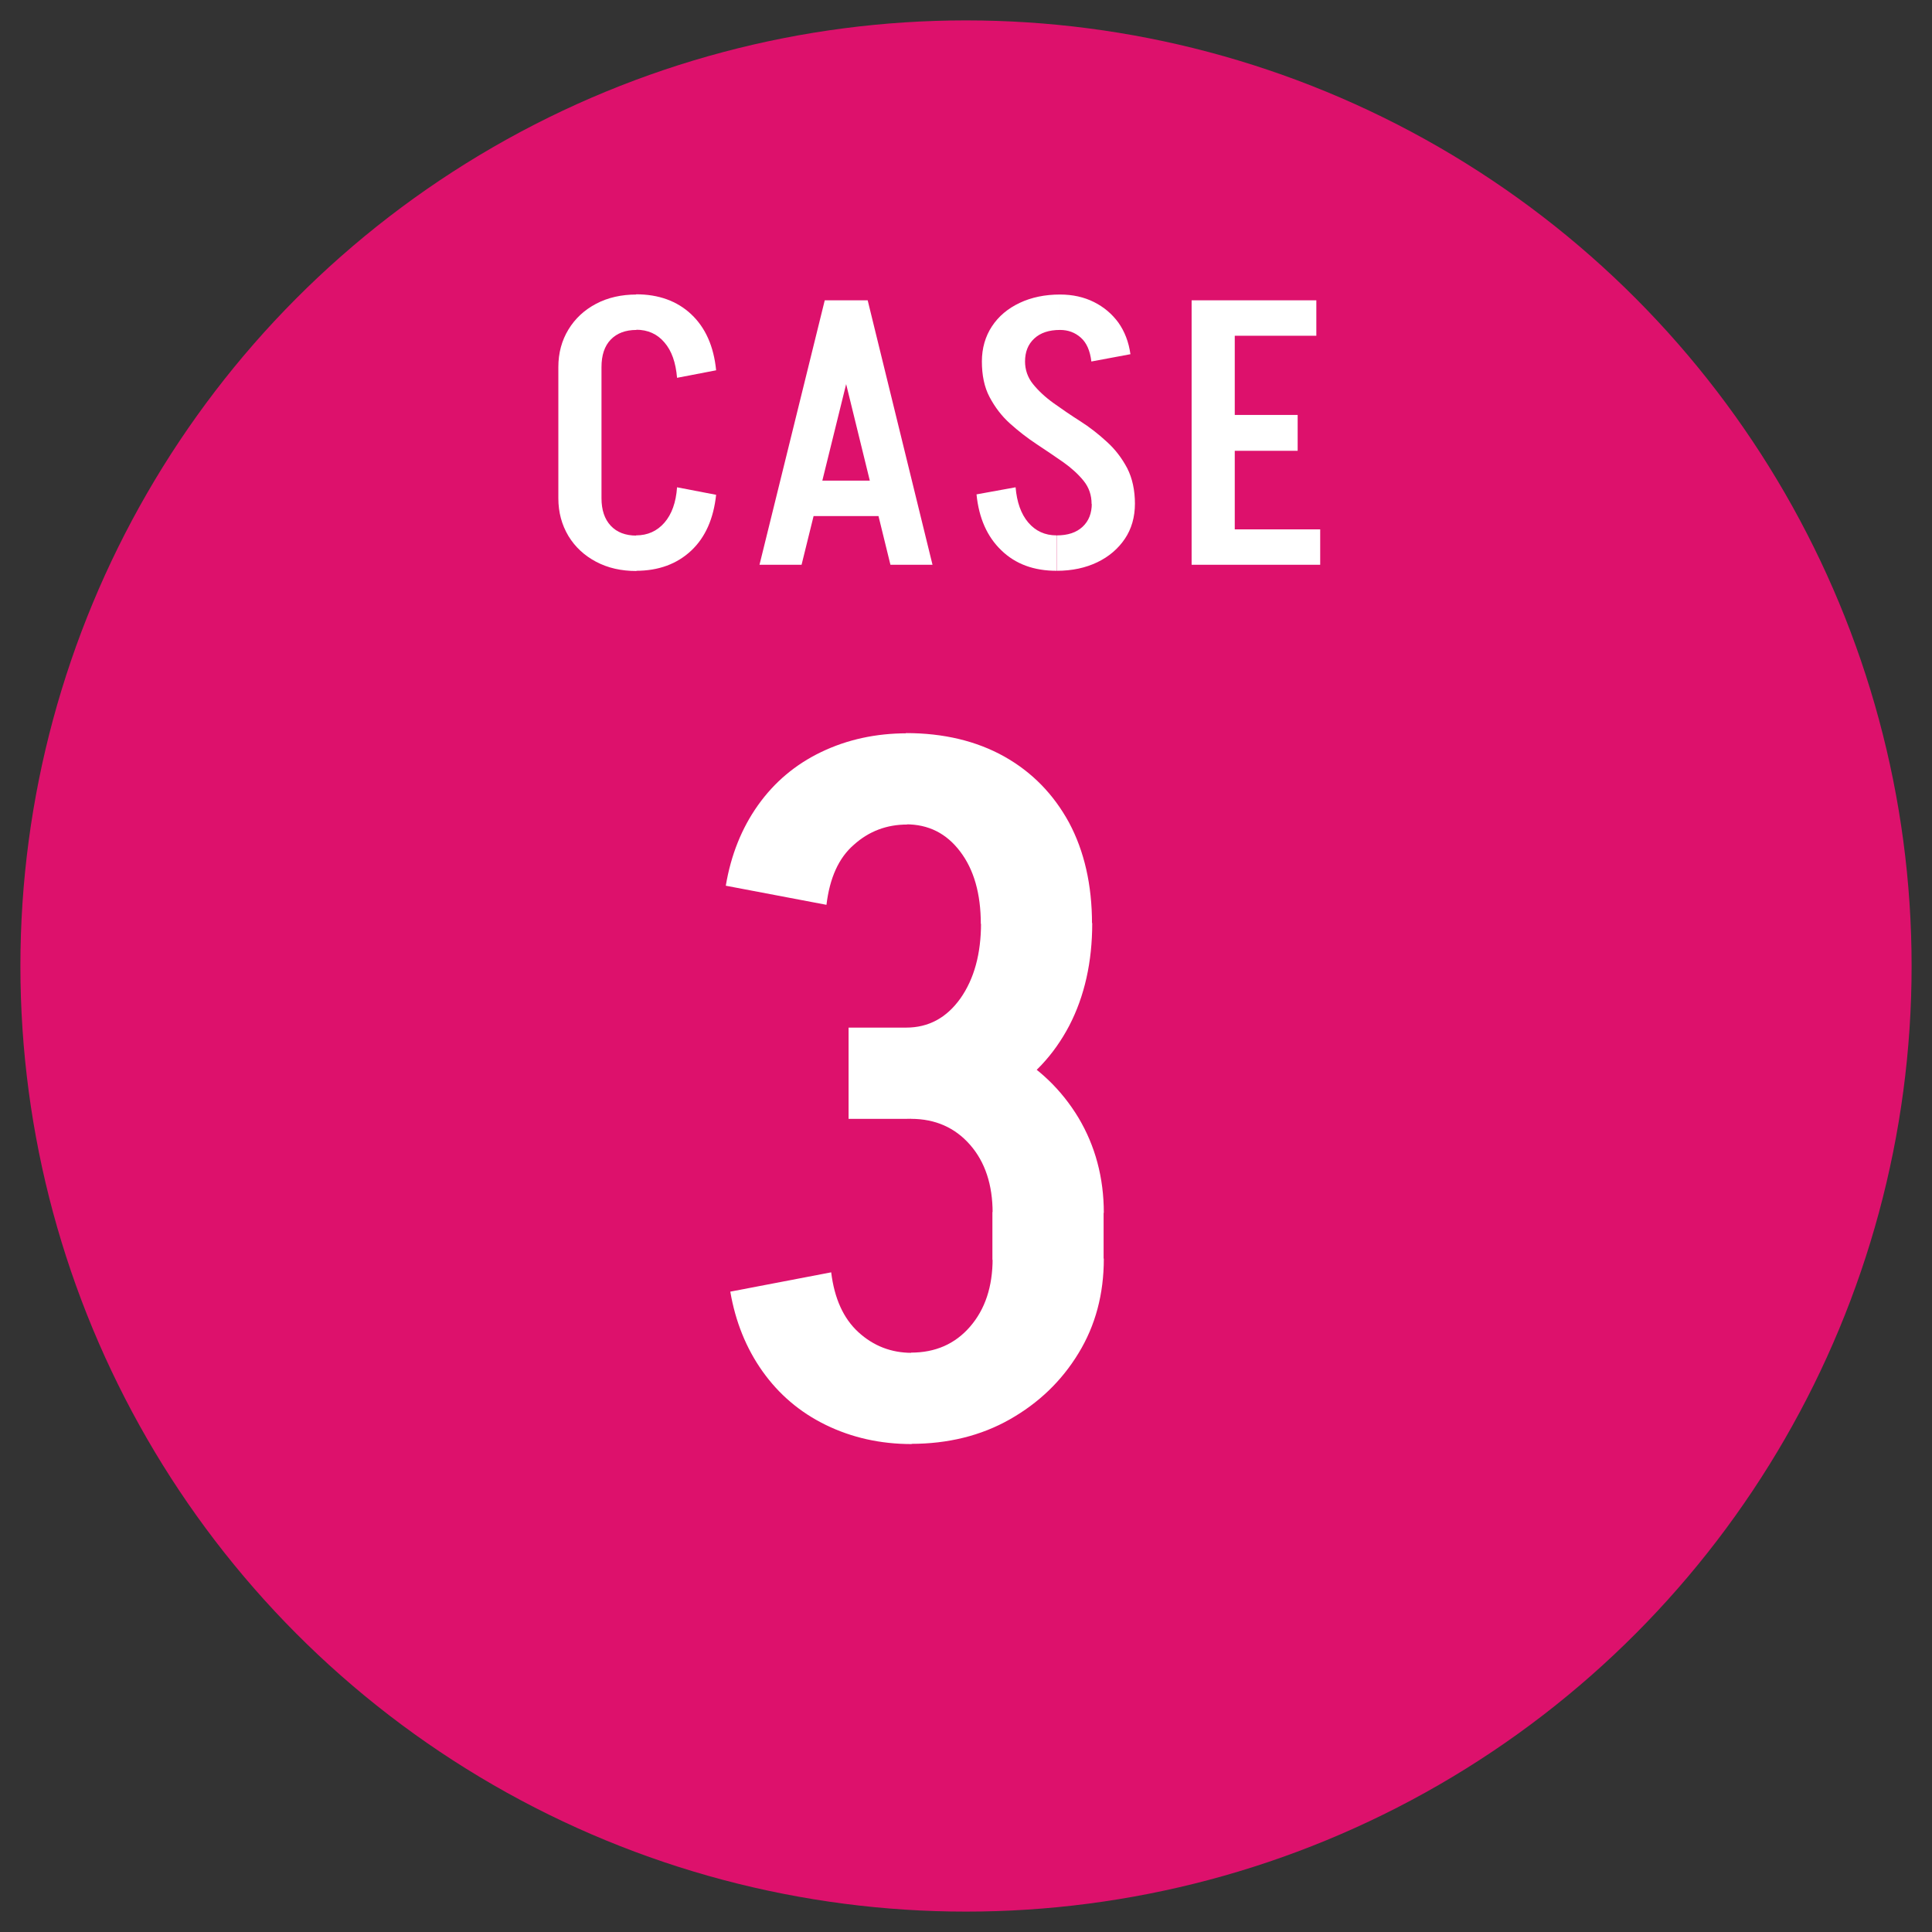 <?xml version="1.0" encoding="utf-8"?>
<!-- Generator: Adobe Illustrator 27.5.0, SVG Export Plug-In . SVG Version: 6.00 Build 0)  -->
<svg version="1.1" id="レイヤー_1" xmlns="http://www.w3.org/2000/svg" xmlns:xlink="http://www.w3.org/1999/xlink" x="0px"
	 y="0px" width="90px" height="90px" viewBox="0 0 90 90" style="enable-background:new 0 0 90 90;" xml:space="preserve">
<rect x="0" y="0" width="90" height="90" fill="#333333" stroke="none"/>
<style type="text/css">
	.st0{fill:#DD116C;}
	.st1{fill:#FFFFFF;}
</style>
<g>
	<circle class="st0" cx="45" cy="45" r="44.05"/>
	<g>
		<path class="st1" d="M26.01,17.1c0-0.66,0.16-1.24,0.47-1.75c0.31-0.51,0.74-0.91,1.29-1.2c0.55-0.29,1.18-0.43,1.88-0.43v1.65
			c-0.51,0-0.91,0.15-1.2,0.45c-0.29,0.3-0.43,0.73-0.43,1.28H26.01z M26.01,23.21V17.1h2.01v6.11H26.01z M26.01,23.21h2.01
			c0,0.54,0.14,0.97,0.43,1.28s0.69,0.46,1.2,0.46v1.65c-0.71,0-1.33-0.14-1.88-0.43c-0.55-0.29-0.98-0.69-1.29-1.2
			C26.17,24.45,26.01,23.87,26.01,23.21z M31.54,17.6c-0.06-0.71-0.25-1.26-0.59-1.65c-0.33-0.39-0.77-0.59-1.32-0.59v-1.65
			c1.05,0,1.91,0.31,2.57,0.93c0.66,0.62,1.05,1.49,1.16,2.61L31.54,17.6z M31.54,22.7l1.82,0.35c-0.12,1.11-0.5,1.98-1.16,2.6
			c-0.66,0.62-1.52,0.94-2.57,0.94v-1.65c0.54,0,0.98-0.2,1.32-0.59C31.29,23.96,31.49,23.41,31.54,22.7z"/>
		<path class="st1" d="M40.38,13.99l-3.04,12.32h-1.96l3.04-12.32H40.38z M37.45,24.04v-1.65h4.43v1.65H37.45z M40.42,13.99
			l3.02,12.32h-1.96l-3.02-12.32H40.42z"/>
		<path class="st1" d="M47.31,22.7c0.06,0.69,0.25,1.24,0.59,1.64s0.78,0.6,1.32,0.6v1.65c-1.05,0-1.91-0.31-2.57-0.95
			c-0.66-0.63-1.05-1.5-1.16-2.61L47.31,22.7z M45.74,16.84c0-0.62,0.16-1.17,0.47-1.64c0.31-0.47,0.74-0.83,1.29-1.09
			c0.55-0.26,1.18-0.39,1.88-0.39v1.65c-0.51,0-0.91,0.13-1.2,0.4c-0.29,0.27-0.43,0.62-0.43,1.08H45.74z M50.85,23.47
			c0-0.4-0.12-0.76-0.37-1.07c-0.25-0.31-0.57-0.6-0.95-0.87c-0.39-0.27-0.8-0.55-1.24-0.84s-0.85-0.61-1.24-0.96
			c-0.39-0.35-0.7-0.76-0.95-1.23s-0.36-1.03-0.36-1.67h2.01c0,0.39,0.12,0.75,0.37,1.06s0.57,0.61,0.96,0.89s0.8,0.56,1.24,0.84
			c0.44,0.28,0.85,0.6,1.24,0.96c0.39,0.35,0.7,0.76,0.95,1.23c0.24,0.47,0.36,1.03,0.36,1.67H50.85z M52.87,23.45
			c0,0.64-0.16,1.19-0.47,1.65s-0.74,0.83-1.28,1.09s-1.17,0.4-1.89,0.4v-1.65c0.51,0,0.91-0.13,1.2-0.4
			c0.29-0.27,0.43-0.63,0.43-1.09H52.87z M50.84,16.84c-0.06-0.5-0.22-0.87-0.49-1.11c-0.27-0.24-0.59-0.36-0.97-0.36v-1.65
			c0.59,0,1.12,0.12,1.58,0.35c0.46,0.23,0.84,0.55,1.14,0.96c0.29,0.41,0.48,0.9,0.56,1.47L50.84,16.84z"/>
		<path class="st1" d="M55.51,13.99h2.01v12.32h-2.01V13.99z M56.83,26.31v-1.65h4.67v1.65H56.83z M57,13.99h4.32v1.65H57V13.99z
			 M57,21v-1.67h3.45V21H57z"/>
	</g>
	<g>
		<path class="st1" d="M38.5,42.15l-4.69-0.89c0.24-1.43,0.74-2.68,1.5-3.75s1.74-1.9,2.95-2.48s2.54-0.87,4-0.87v4.25
			c-0.95,0-1.78,0.31-2.48,0.94C39.07,39.96,38.65,40.9,38.5,42.15z M38.72,59.27c0.15,1.22,0.57,2.15,1.27,2.79
			c0.7,0.64,1.53,0.96,2.48,0.96v4.25c-1.46,0-2.79-0.3-4-0.89s-2.19-1.43-2.95-2.5c-0.76-1.07-1.26-2.31-1.5-3.71L38.72,59.27z
			 M39.53,52.12v-4.25h2.73v4.25H39.53z M45.69,43.04c0-1.4-0.32-2.53-0.96-3.37c-0.64-0.85-1.48-1.27-2.53-1.27v-4.25
			c1.76,0,3.29,0.37,4.58,1.09c1.3,0.73,2.3,1.76,3.02,3.08c0.71,1.33,1.07,2.9,1.07,4.72H45.69z M42.21,52.12v-4.25
			c1.04,0,1.88-0.45,2.53-1.36c0.64-0.91,0.96-2.08,0.96-3.51h5.18c0,1.82-0.36,3.41-1.07,4.78c-0.72,1.37-1.72,2.44-3.02,3.2
			C45.49,51.74,43.97,52.12,42.21,52.12z M51.42,56.5h-5.18c0-1.31-0.35-2.37-1.05-3.17c-0.7-0.8-1.62-1.21-2.75-1.21v-4.25
			c1.73,0,3.26,0.37,4.6,1.12c1.34,0.75,2.41,1.77,3.2,3.08C51.02,53.38,51.42,54.86,51.42,56.5z M51.42,58.64
			c0,1.64-0.39,3.11-1.18,4.4c-0.79,1.3-1.86,2.32-3.2,3.08s-2.88,1.14-4.6,1.14v-4.25c1.13,0,2.05-0.4,2.75-1.21
			s1.05-1.86,1.05-3.17H51.42z M46.23,58.69v-2.23h5.18v2.23H46.23z"/>
	</g>
</g>
</svg>

